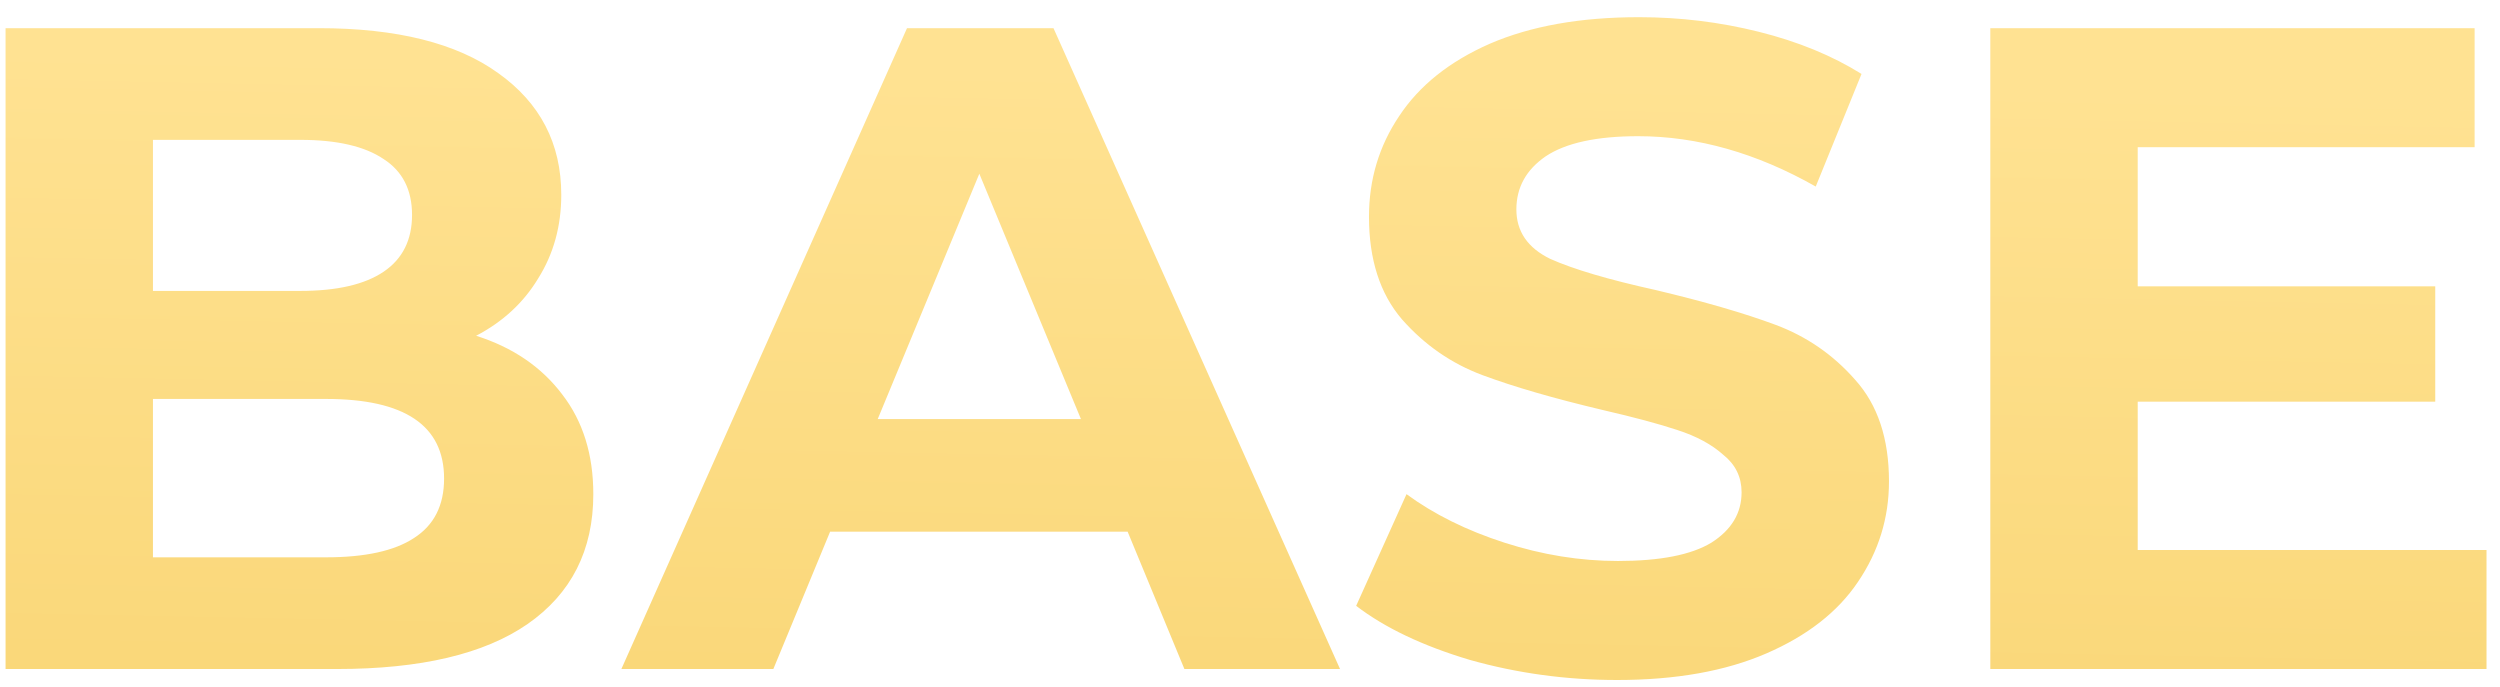 <?xml version="1.0" encoding="UTF-8"?> <svg xmlns="http://www.w3.org/2000/svg" width="142" height="39" viewBox="0 0 142 39" fill="none"> <path d="M27.044 19.072C29.124 19.731 30.753 20.84 31.932 22.4C33.111 23.925 33.7 25.815 33.7 28.068C33.7 31.257 32.452 33.719 29.956 35.452C27.495 37.151 23.889 38 19.14 38H0.316V1.6H18.1C22.537 1.6 25.935 2.449 28.292 4.148C30.684 5.847 31.88 8.152 31.88 11.064C31.88 12.832 31.447 14.409 30.58 15.796C29.748 17.183 28.569 18.275 27.044 19.072ZM8.688 7.944V16.524H17.06C19.14 16.524 20.717 16.16 21.792 15.432C22.867 14.704 23.404 13.629 23.404 12.208C23.404 10.787 22.867 9.729 21.792 9.036C20.717 8.308 19.14 7.944 17.06 7.944H8.688ZM18.516 31.656C20.735 31.656 22.399 31.292 23.508 30.564C24.652 29.836 25.224 28.709 25.224 27.184C25.224 24.168 22.988 22.66 18.516 22.66H8.688V31.656H18.516ZM64.05 30.2H47.15L43.926 38H35.294L51.518 1.6H59.838L76.114 38H67.274L64.05 30.2ZM61.398 23.804L55.626 9.868L49.854 23.804H61.398ZM91.85 38.624C88.973 38.624 86.182 38.243 83.478 37.48C80.809 36.683 78.66 35.66 77.03 34.412L79.89 28.068C81.45 29.212 83.305 30.131 85.454 30.824C87.604 31.517 89.753 31.864 91.902 31.864C94.294 31.864 96.062 31.517 97.206 30.824C98.35 30.096 98.922 29.143 98.922 27.964C98.922 27.097 98.576 26.387 97.882 25.832C97.224 25.243 96.357 24.775 95.282 24.428C94.242 24.081 92.821 23.7 91.018 23.284C88.245 22.625 85.974 21.967 84.206 21.308C82.438 20.649 80.913 19.592 79.63 18.136C78.382 16.68 77.758 14.739 77.758 12.312C77.758 10.197 78.33 8.291 79.474 6.592C80.618 4.859 82.334 3.489 84.622 2.484C86.945 1.479 89.77 0.976 93.098 0.976C95.421 0.976 97.692 1.253 99.91 1.808C102.129 2.363 104.07 3.16 105.734 4.2L103.134 10.596C99.772 8.689 96.409 7.736 93.046 7.736C90.689 7.736 88.938 8.117 87.794 8.88C86.685 9.643 86.13 10.648 86.13 11.896C86.13 13.144 86.772 14.08 88.054 14.704C89.372 15.293 91.365 15.883 94.034 16.472C96.808 17.131 99.078 17.789 100.846 18.448C102.614 19.107 104.122 20.147 105.37 21.568C106.653 22.989 107.294 24.913 107.294 27.34C107.294 29.42 106.705 31.327 105.526 33.06C104.382 34.759 102.649 36.111 100.326 37.116C98.004 38.121 95.178 38.624 91.85 38.624ZM141.234 31.24V38H113.05V1.6H140.558V8.36H121.422V16.264H138.322V22.816H121.422V31.24H141.234Z" fill="url(#paint0_linear)"></path> <defs> <linearGradient id="paint0_linear" x1="8" y1="104" x2="10" y2="3" gradientUnits="userSpaceOnUse"> <stop stop-color="#F0C44B"></stop> <stop offset="1" stop-color="#FFE292"></stop> </linearGradient> </defs> </svg> 